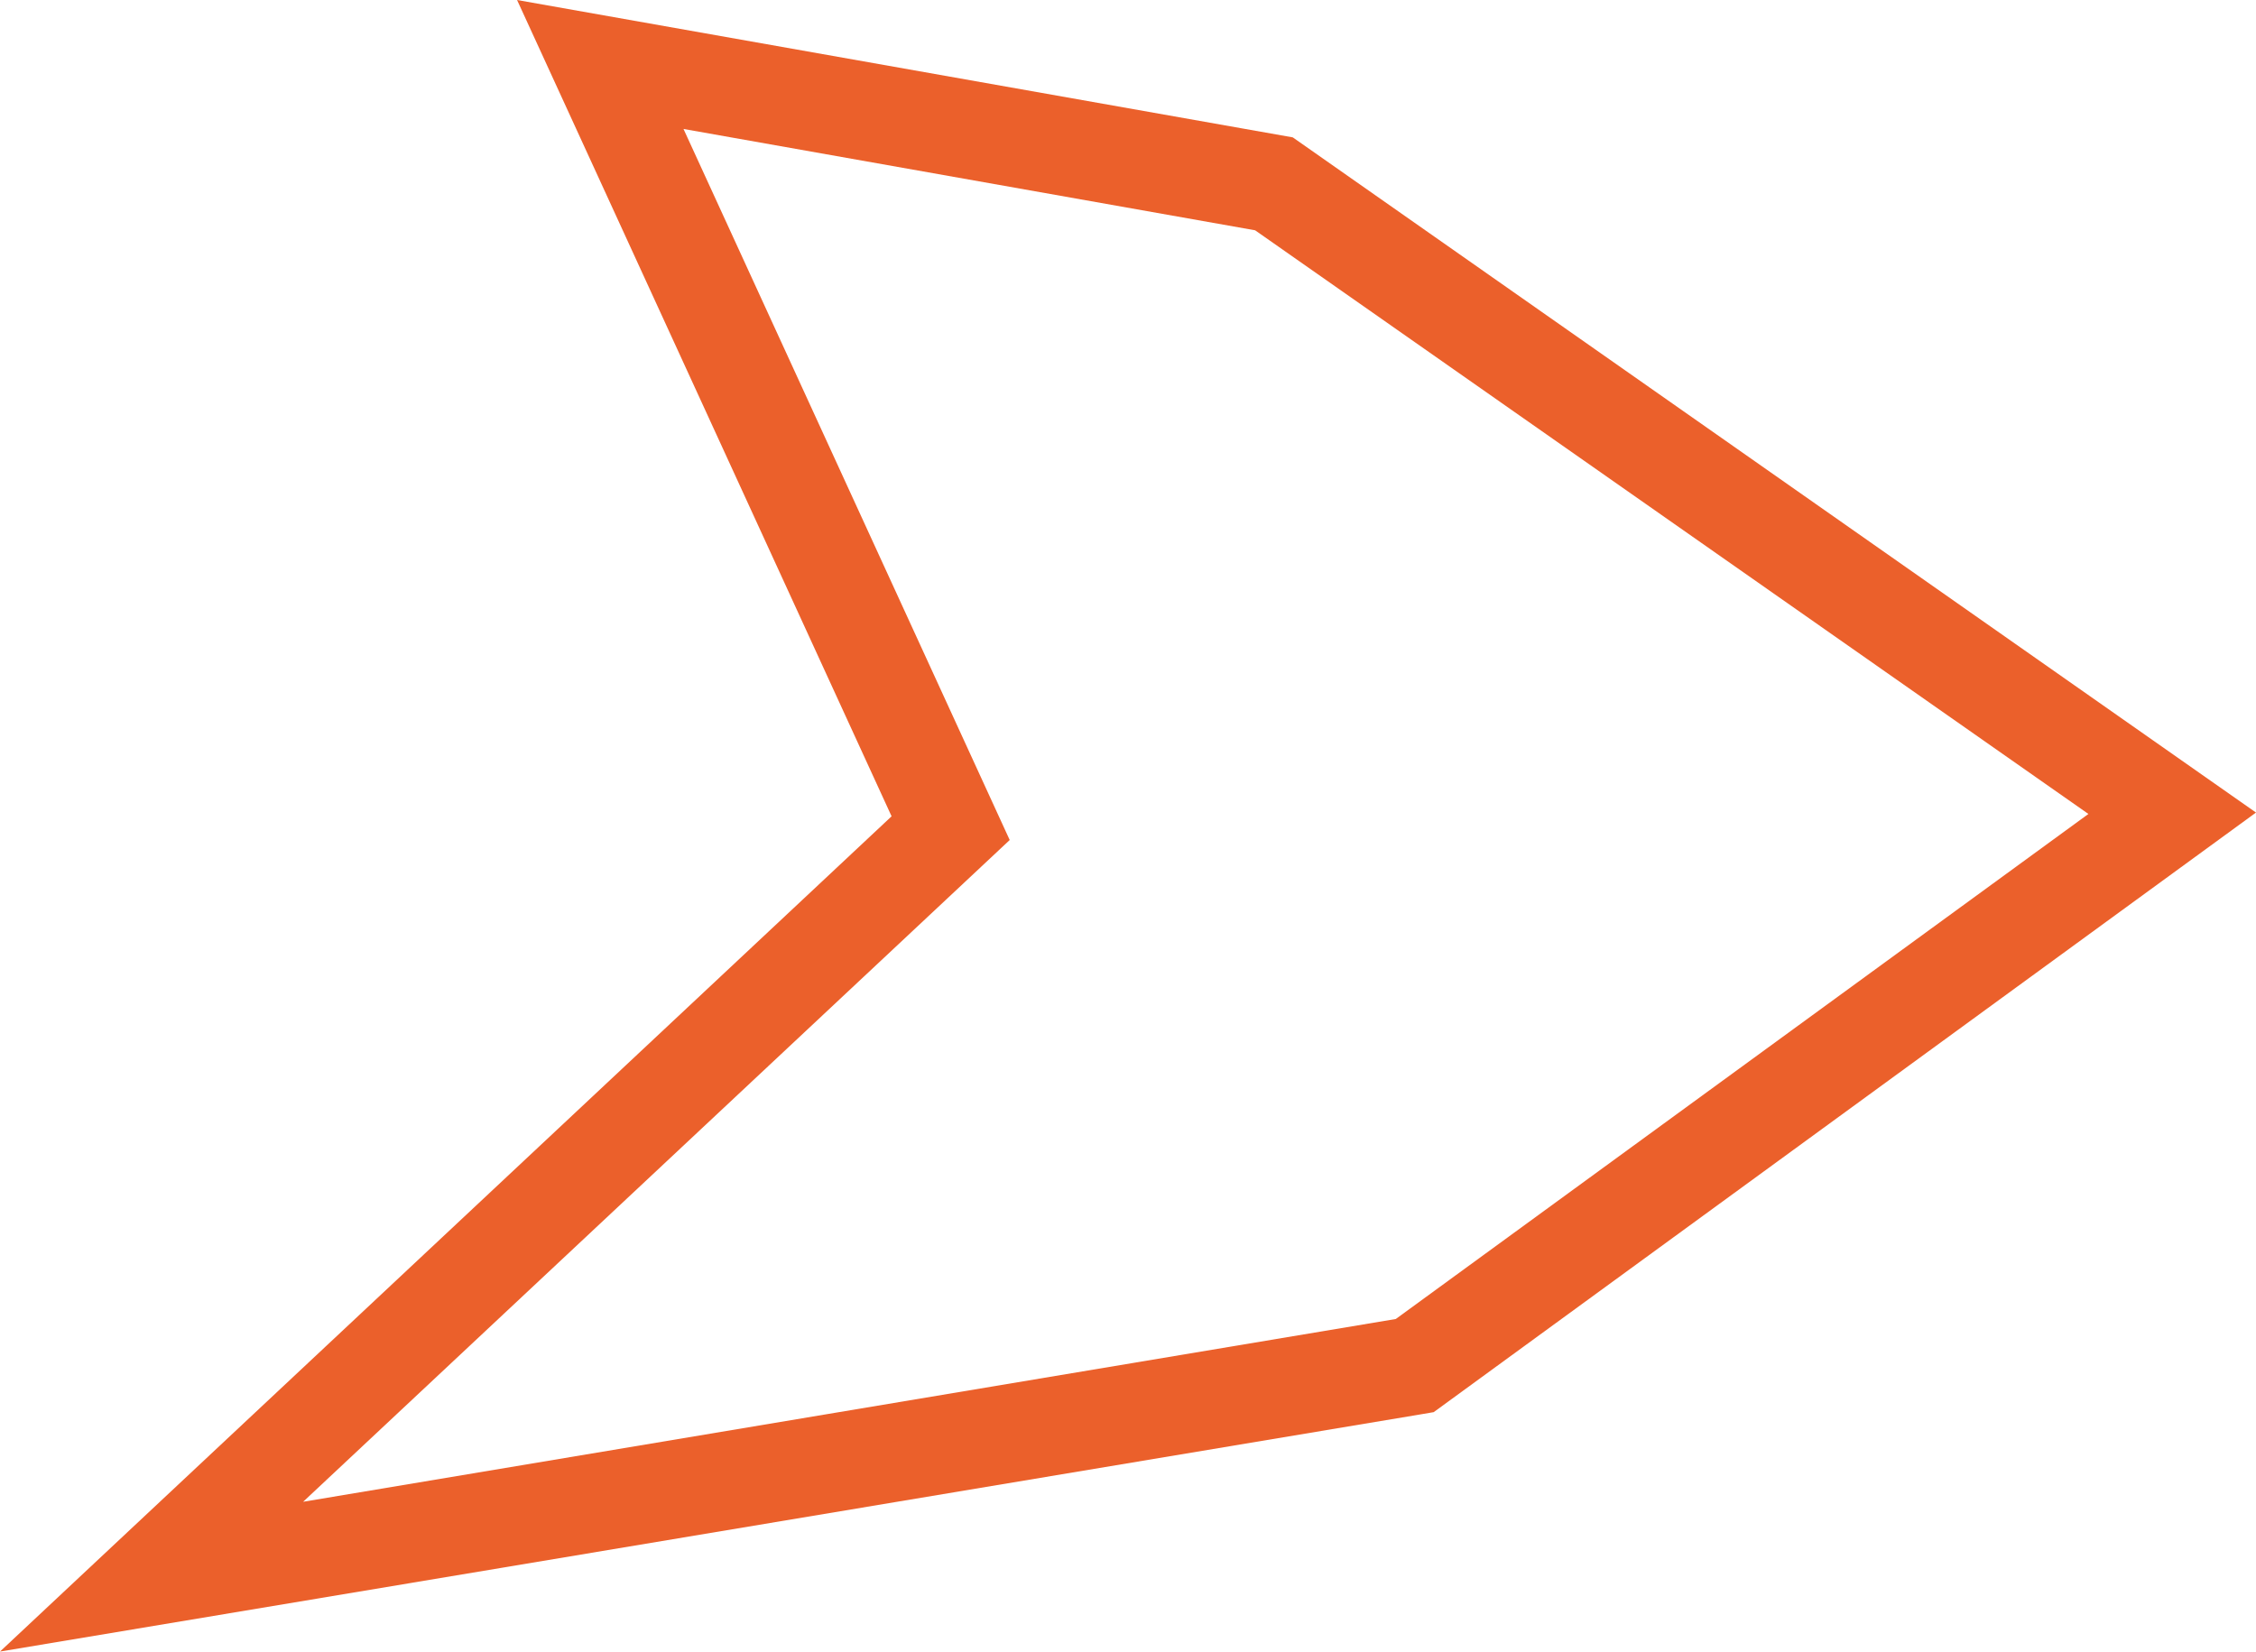 <?xml version="1.0" encoding="UTF-8"?>
<svg id="Layer_2" data-name="Layer 2" xmlns="http://www.w3.org/2000/svg" viewBox="0 0 96.38 70.57">
  <defs>
    <style>
      .cls-1 {
        fill: #eb602b;
        stroke-width: 0px;
      }
    </style>
  </defs>
  <g id="Layer_1-2" data-name="Layer 1">
    <path class="cls-1" d="m43.13,35.88L29.2,5.51l24.42,4.33,35.6,24.94-29.59,21.58-46.68,7.81,30.19-28.28Zm-5.04-1L0,70.57l60.78-10.15.47-.08,35.13-25.62L55.23,5.87,22.09,0l16,34.88Z"/>
  </g>
</svg>